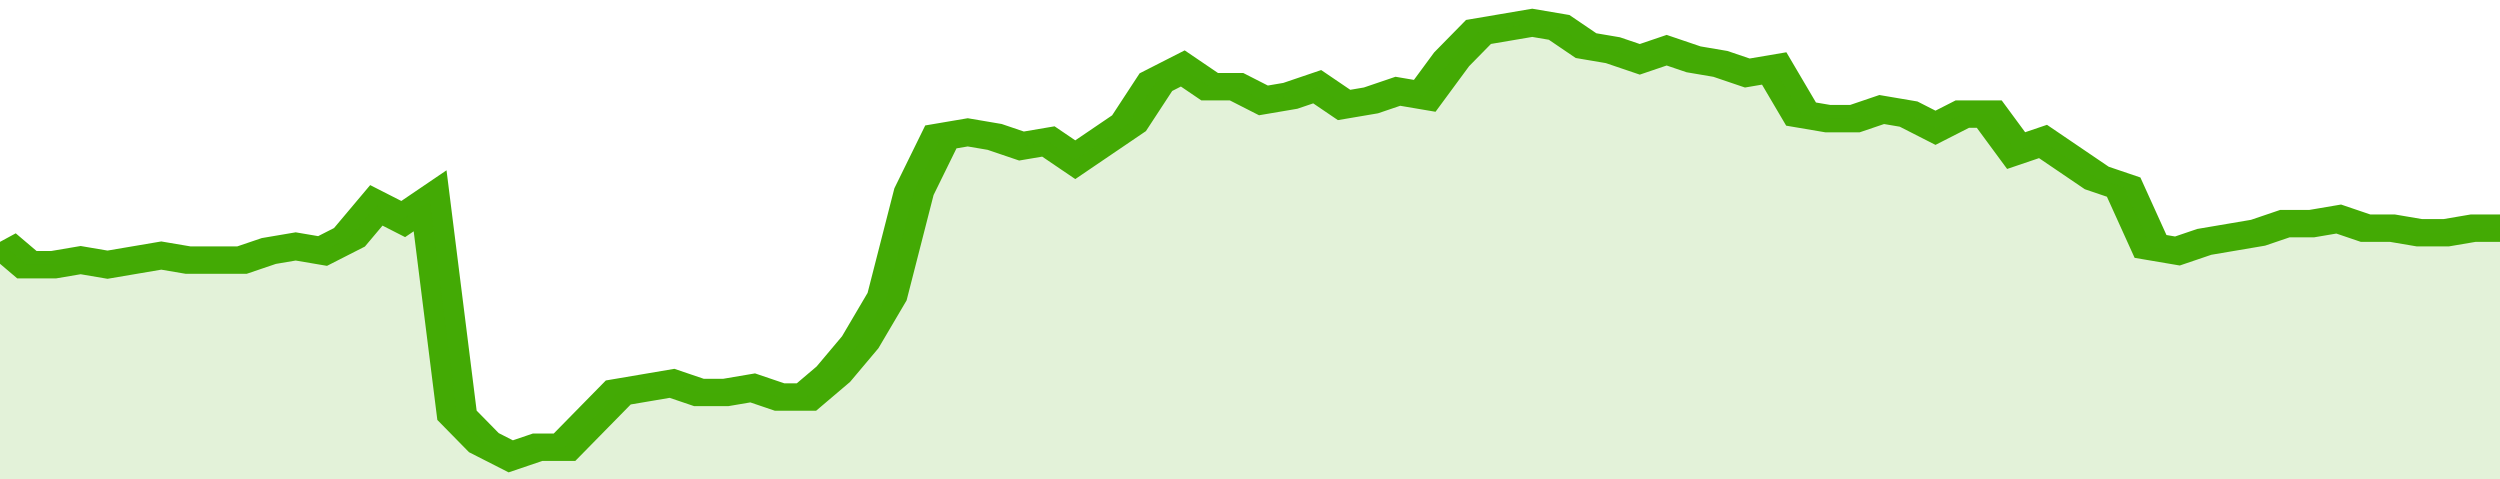 <svg xmlns="http://www.w3.org/2000/svg" viewBox="0 0 372 105" width="120" height="23" preserveAspectRatio="none">
				 <polyline fill="none" stroke="#43AA05" stroke-width="6" points="0, 53 4, 58 8, 58 12, 57 16, 58 20, 57 24, 56 28, 57 32, 57 36, 57 40, 55 44, 54 48, 55 52, 52 56, 45 60, 48 64, 44 68, 91 72, 97 76, 100 80, 98 84, 98 88, 92 92, 86 96, 85 100, 84 104, 86 108, 86 112, 85 116, 87 120, 87 124, 82 128, 75 132, 65 136, 42 140, 30 144, 29 148, 30 152, 32 156, 31 160, 35 164, 31 168, 27 172, 18 176, 15 180, 19 184, 19 188, 22 192, 21 196, 19 200, 23 204, 22 208, 20 212, 21 216, 13 220, 7 224, 6 228, 5 232, 6 236, 10 240, 11 244, 13 248, 11 252, 13 256, 14 260, 16 264, 15 268, 25 272, 26 276, 26 280, 24 284, 25 288, 28 292, 25 296, 25 300, 33 304, 31 308, 35 312, 39 316, 41 320, 54 324, 55 328, 53 332, 52 336, 51 340, 49 344, 49 348, 48 352, 50 356, 50 360, 51 364, 51 368, 50 372, 50 372, 50 "> </polyline>
				 <polygon fill="#43AA05" opacity="0.15" points="0, 105 0, 53 4, 58 8, 58 12, 57 16, 58 20, 57 24, 56 28, 57 32, 57 36, 57 40, 55 44, 54 48, 55 52, 52 56, 45 60, 48 64, 44 68, 91 72, 97 76, 100 80, 98 84, 98 88, 92 92, 86 96, 85 100, 84 104, 86 108, 86 112, 85 116, 87 120, 87 124, 82 128, 75 132, 65 136, 42 140, 30 144, 29 148, 30 152, 32 156, 31 160, 35 164, 31 168, 27 172, 18 176, 15 180, 19 184, 19 188, 22 192, 21 196, 19 200, 23 204, 22 208, 20 212, 21 216, 13 220, 7 224, 6 228, 5 232, 6 236, 10 240, 11 244, 13 248, 11 252, 13 256, 14 260, 16 264, 15 268, 25 272, 26 276, 26 280, 24 284, 25 288, 28 292, 25 296, 25 300, 33 304, 31 308, 35 312, 39 316, 41 320, 54 324, 55 328, 53 332, 52 336, 51 340, 49 344, 49 348, 48 352, 50 356, 50 360, 51 364, 51 368, 50 372, 50 372, 105 "></polygon>
			</svg>